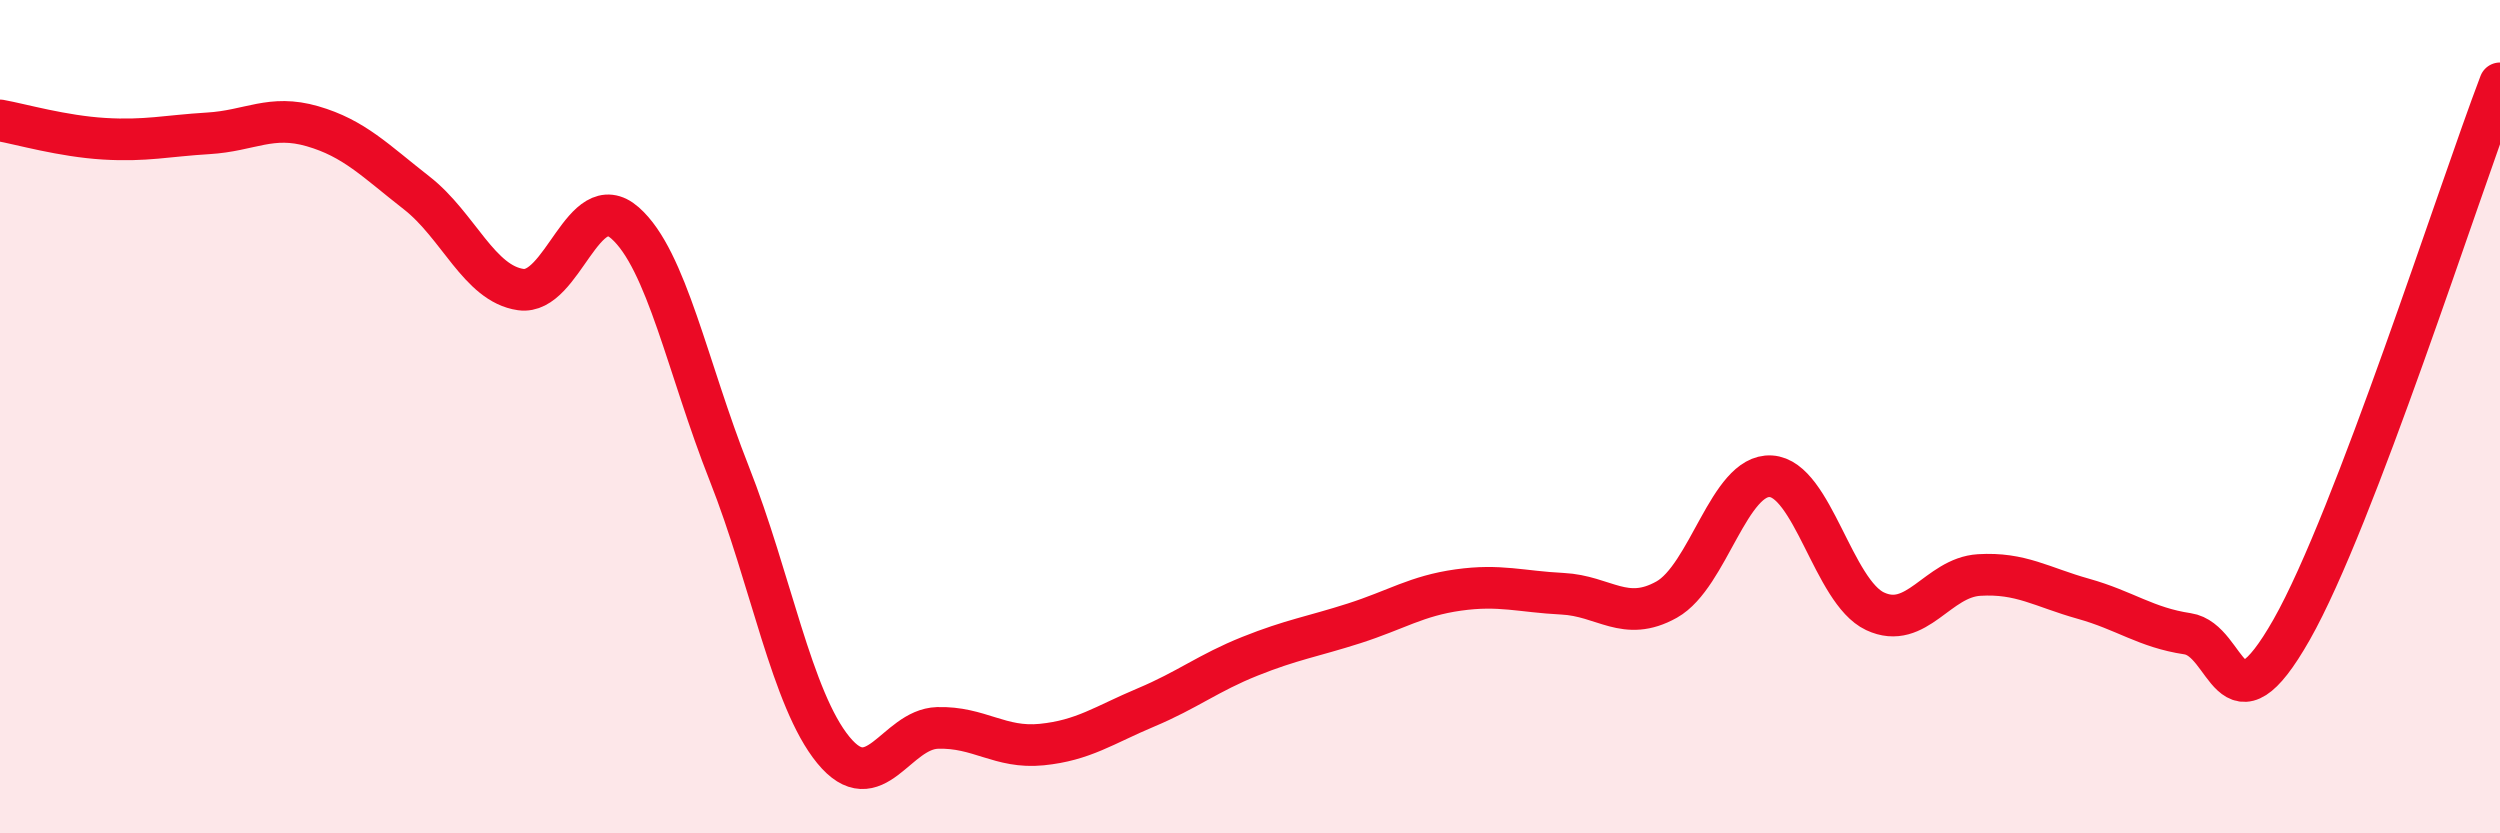 
    <svg width="60" height="20" viewBox="0 0 60 20" xmlns="http://www.w3.org/2000/svg">
      <path
        d="M 0,2.89 C 0.5,2.98 1.5,3.27 2.5,3.33 C 3.5,3.39 4,3.26 5,3.2 C 6,3.14 6.5,2.74 7.5,3.03 C 8.5,3.32 9,3.85 10,4.63 C 11,5.41 11.5,6.81 12.5,6.95 C 13.5,7.09 14,4.47 15,5.35 C 16,6.23 16.5,8.83 17.5,11.36 C 18.5,13.89 19,16.78 20,18 C 21,19.22 21.5,17.5 22.5,17.47 C 23.5,17.44 24,17.97 25,17.87 C 26,17.77 26.5,17.4 27.5,16.98 C 28.5,16.56 29,16.15 30,15.75 C 31,15.35 31.5,15.28 32.5,14.96 C 33.5,14.64 34,14.3 35,14.16 C 36,14.02 36.5,14.2 37.5,14.25 C 38.5,14.3 39,14.95 40,14.39 C 41,13.83 41.5,11.37 42.5,11.43 C 43.5,11.49 44,14.2 45,14.67 C 46,15.14 46.5,13.86 47.5,13.8 C 48.5,13.74 49,14.09 50,14.37 C 51,14.65 51.5,15.06 52.5,15.21 C 53.5,15.36 53.5,17.75 55,15.11 C 56.5,12.47 59,4.62 60,2L60 20L0 20Z"
        fill="#EB0A25"
        opacity="0.1"
        stroke-linecap="round"
        stroke-linejoin="round"
      />
      <path
        d="M 0,2.89 C 0.5,2.98 1.5,3.27 2.5,3.33 C 3.5,3.39 4,3.26 5,3.2 C 6,3.14 6.5,2.74 7.5,3.03 C 8.5,3.32 9,3.85 10,4.63 C 11,5.41 11.5,6.81 12.5,6.95 C 13.5,7.09 14,4.47 15,5.35 C 16,6.23 16.5,8.83 17.5,11.36 C 18.5,13.89 19,16.78 20,18 C 21,19.22 21.5,17.5 22.5,17.47 C 23.5,17.44 24,17.97 25,17.87 C 26,17.77 26.5,17.4 27.5,16.98 C 28.5,16.56 29,16.15 30,15.75 C 31,15.35 31.5,15.28 32.5,14.96 C 33.5,14.64 34,14.3 35,14.16 C 36,14.02 36.5,14.2 37.5,14.25 C 38.5,14.3 39,14.95 40,14.39 C 41,13.83 41.5,11.37 42.5,11.43 C 43.5,11.49 44,14.2 45,14.67 C 46,15.14 46.5,13.86 47.5,13.8 C 48.5,13.74 49,14.09 50,14.37 C 51,14.65 51.5,15.06 52.5,15.21 C 53.5,15.36 53.5,17.75 55,15.11 C 56.5,12.47 59,4.62 60,2"
        stroke="#EB0A25"
        stroke-width="1"
        fill="none"
        stroke-linecap="round"
        stroke-linejoin="round"
      />
    </svg>
  